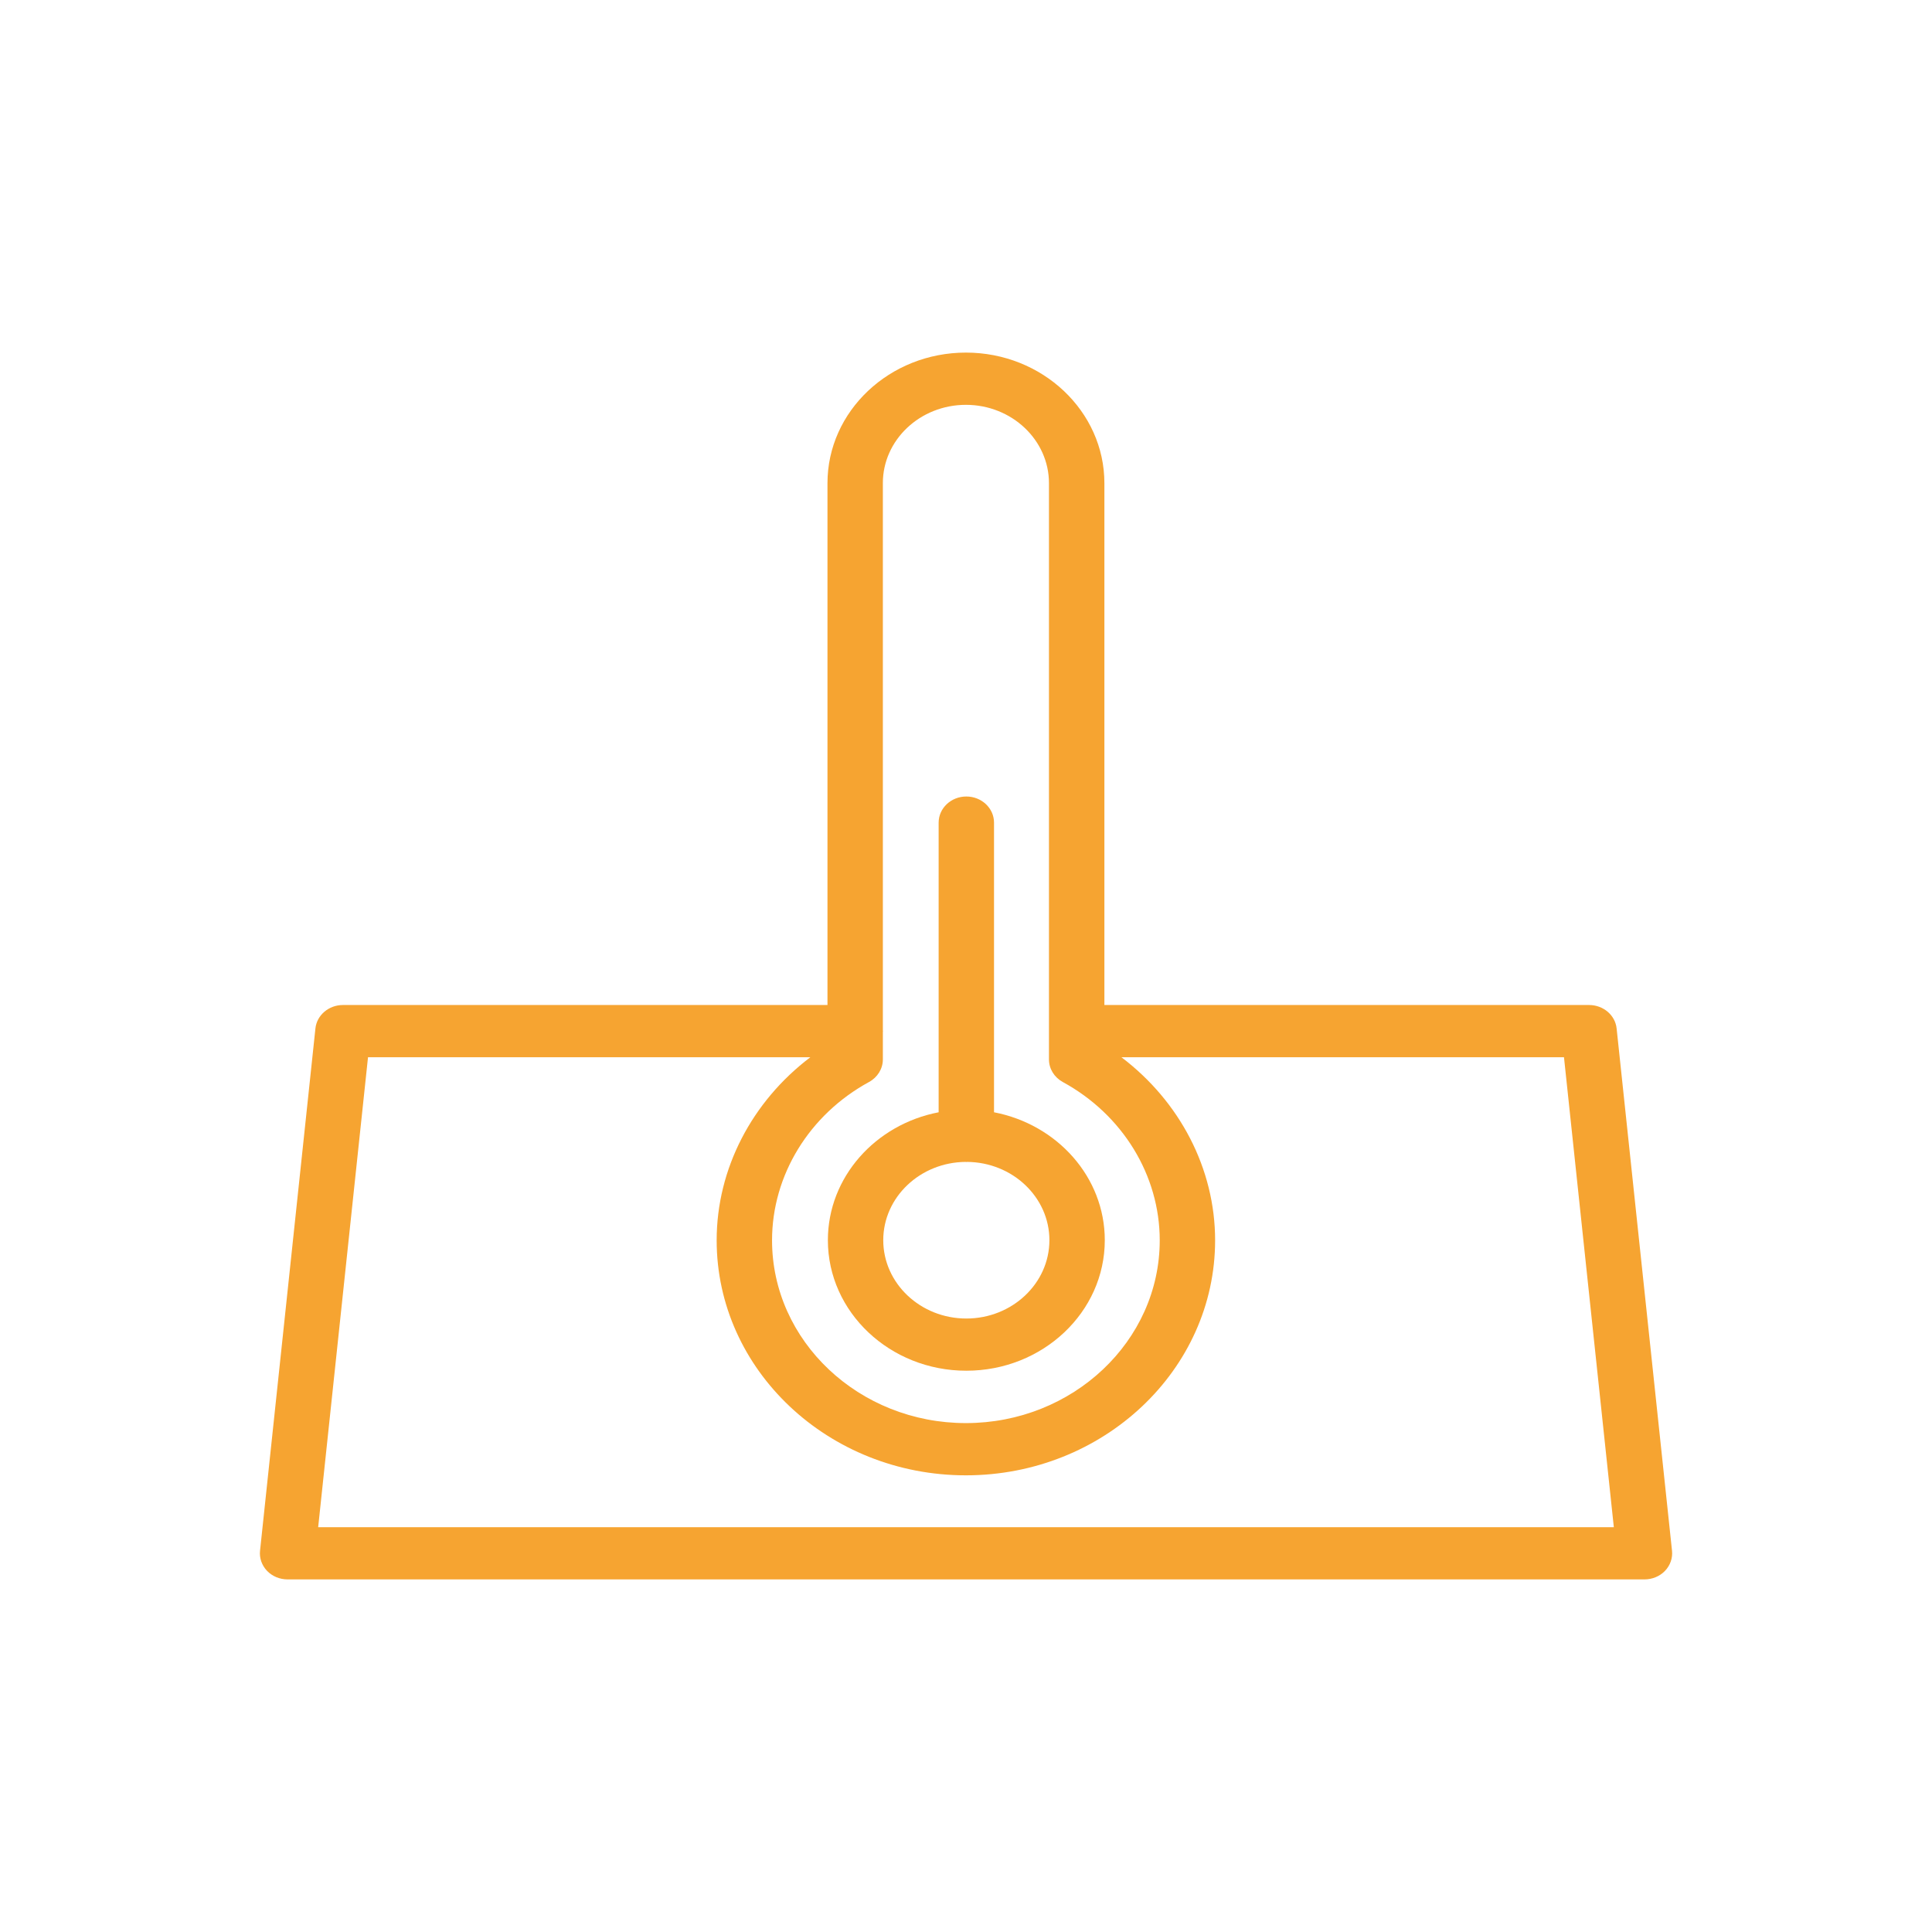 <?xml version="1.0" encoding="utf-8"?>
<!-- Generator: Adobe Illustrator 16.0.0, SVG Export Plug-In . SVG Version: 6.00 Build 0)  -->
<!DOCTYPE svg PUBLIC "-//W3C//DTD SVG 1.1//EN" "http://www.w3.org/Graphics/SVG/1.1/DTD/svg11.dtd">
<svg version="1.1" id="Layer_1" xmlns="http://www.w3.org/2000/svg" xmlns:xlink="http://www.w3.org/1999/xlink" x="0px" y="0px"
	 width="43.605px" height="43.605px" viewBox="0 0 43.605 43.605" enable-background="new 0 0 43.605 43.605" xml:space="preserve">
<g>
	<path fill="#F6A431" d="M36.487,23.213c-0.031-0.301-0.301-0.53-0.621-0.53h-10.94V10.905c0-1.625-1.402-2.947-3.125-2.947
		c-1.724,0-3.125,1.322-3.125,2.947v11.778H7.74c-0.32,0-0.59,0.229-0.621,0.53L5.869,35c-0.018,0.165,0.04,0.33,0.158,0.454
		c0.118,0.123,0.287,0.193,0.463,0.193h30.626c0.176,0,0.345-0.07,0.463-0.193c0.118-0.124,0.176-0.289,0.158-0.454L36.487,23.213z
		 M21.8,9.137c1.034,0,1.875,0.793,1.875,1.768v13.006c0,0.211,0.119,0.404,0.312,0.51c1.35,0.736,2.188,2.105,2.188,3.573
		c0,2.274-1.963,4.125-4.375,4.125c-2.413,0-4.375-1.851-4.375-4.125c0-1.468,0.838-2.837,2.188-3.573
		c0.193-0.105,0.313-0.299,0.313-0.51v-0.625c0-0.005,0.003-0.009,0.003-0.014s-0.003-0.009-0.003-0.014V10.905
		C19.925,9.93,20.766,9.137,21.8,9.137z M7.181,34.469l1.125-10.607h9.983c-1.317,0.998-2.114,2.515-2.114,4.132
		c0,2.925,2.523,5.304,5.625,5.304s5.625-2.379,5.625-5.304c0-1.617-0.797-3.134-2.114-4.132h9.988l1.125,10.607H7.181z"/>
	<path fill="#F6A431" d="M18.685,27.991c0,1.625,1.402,2.946,3.125,2.946c1.724,0,3.125-1.321,3.125-2.946
		c0-1.424-1.075-2.613-2.5-2.887v-6.537c0-0.326-0.28-0.59-0.625-0.59s-0.625,0.264-0.625,0.59v6.537
		C19.76,25.377,18.685,26.568,18.685,27.991z M21.796,26.224c0.005,0.001,0.009,0.003,0.014,0.003s0.009-0.002,0.014-0.003
		c1.027,0.007,1.861,0.796,1.861,1.767c0,0.975-0.841,1.768-1.875,1.768s-1.875-0.793-1.875-1.768
		C19.935,27.02,20.769,26.231,21.796,26.224z"/>
</g>
</svg>
